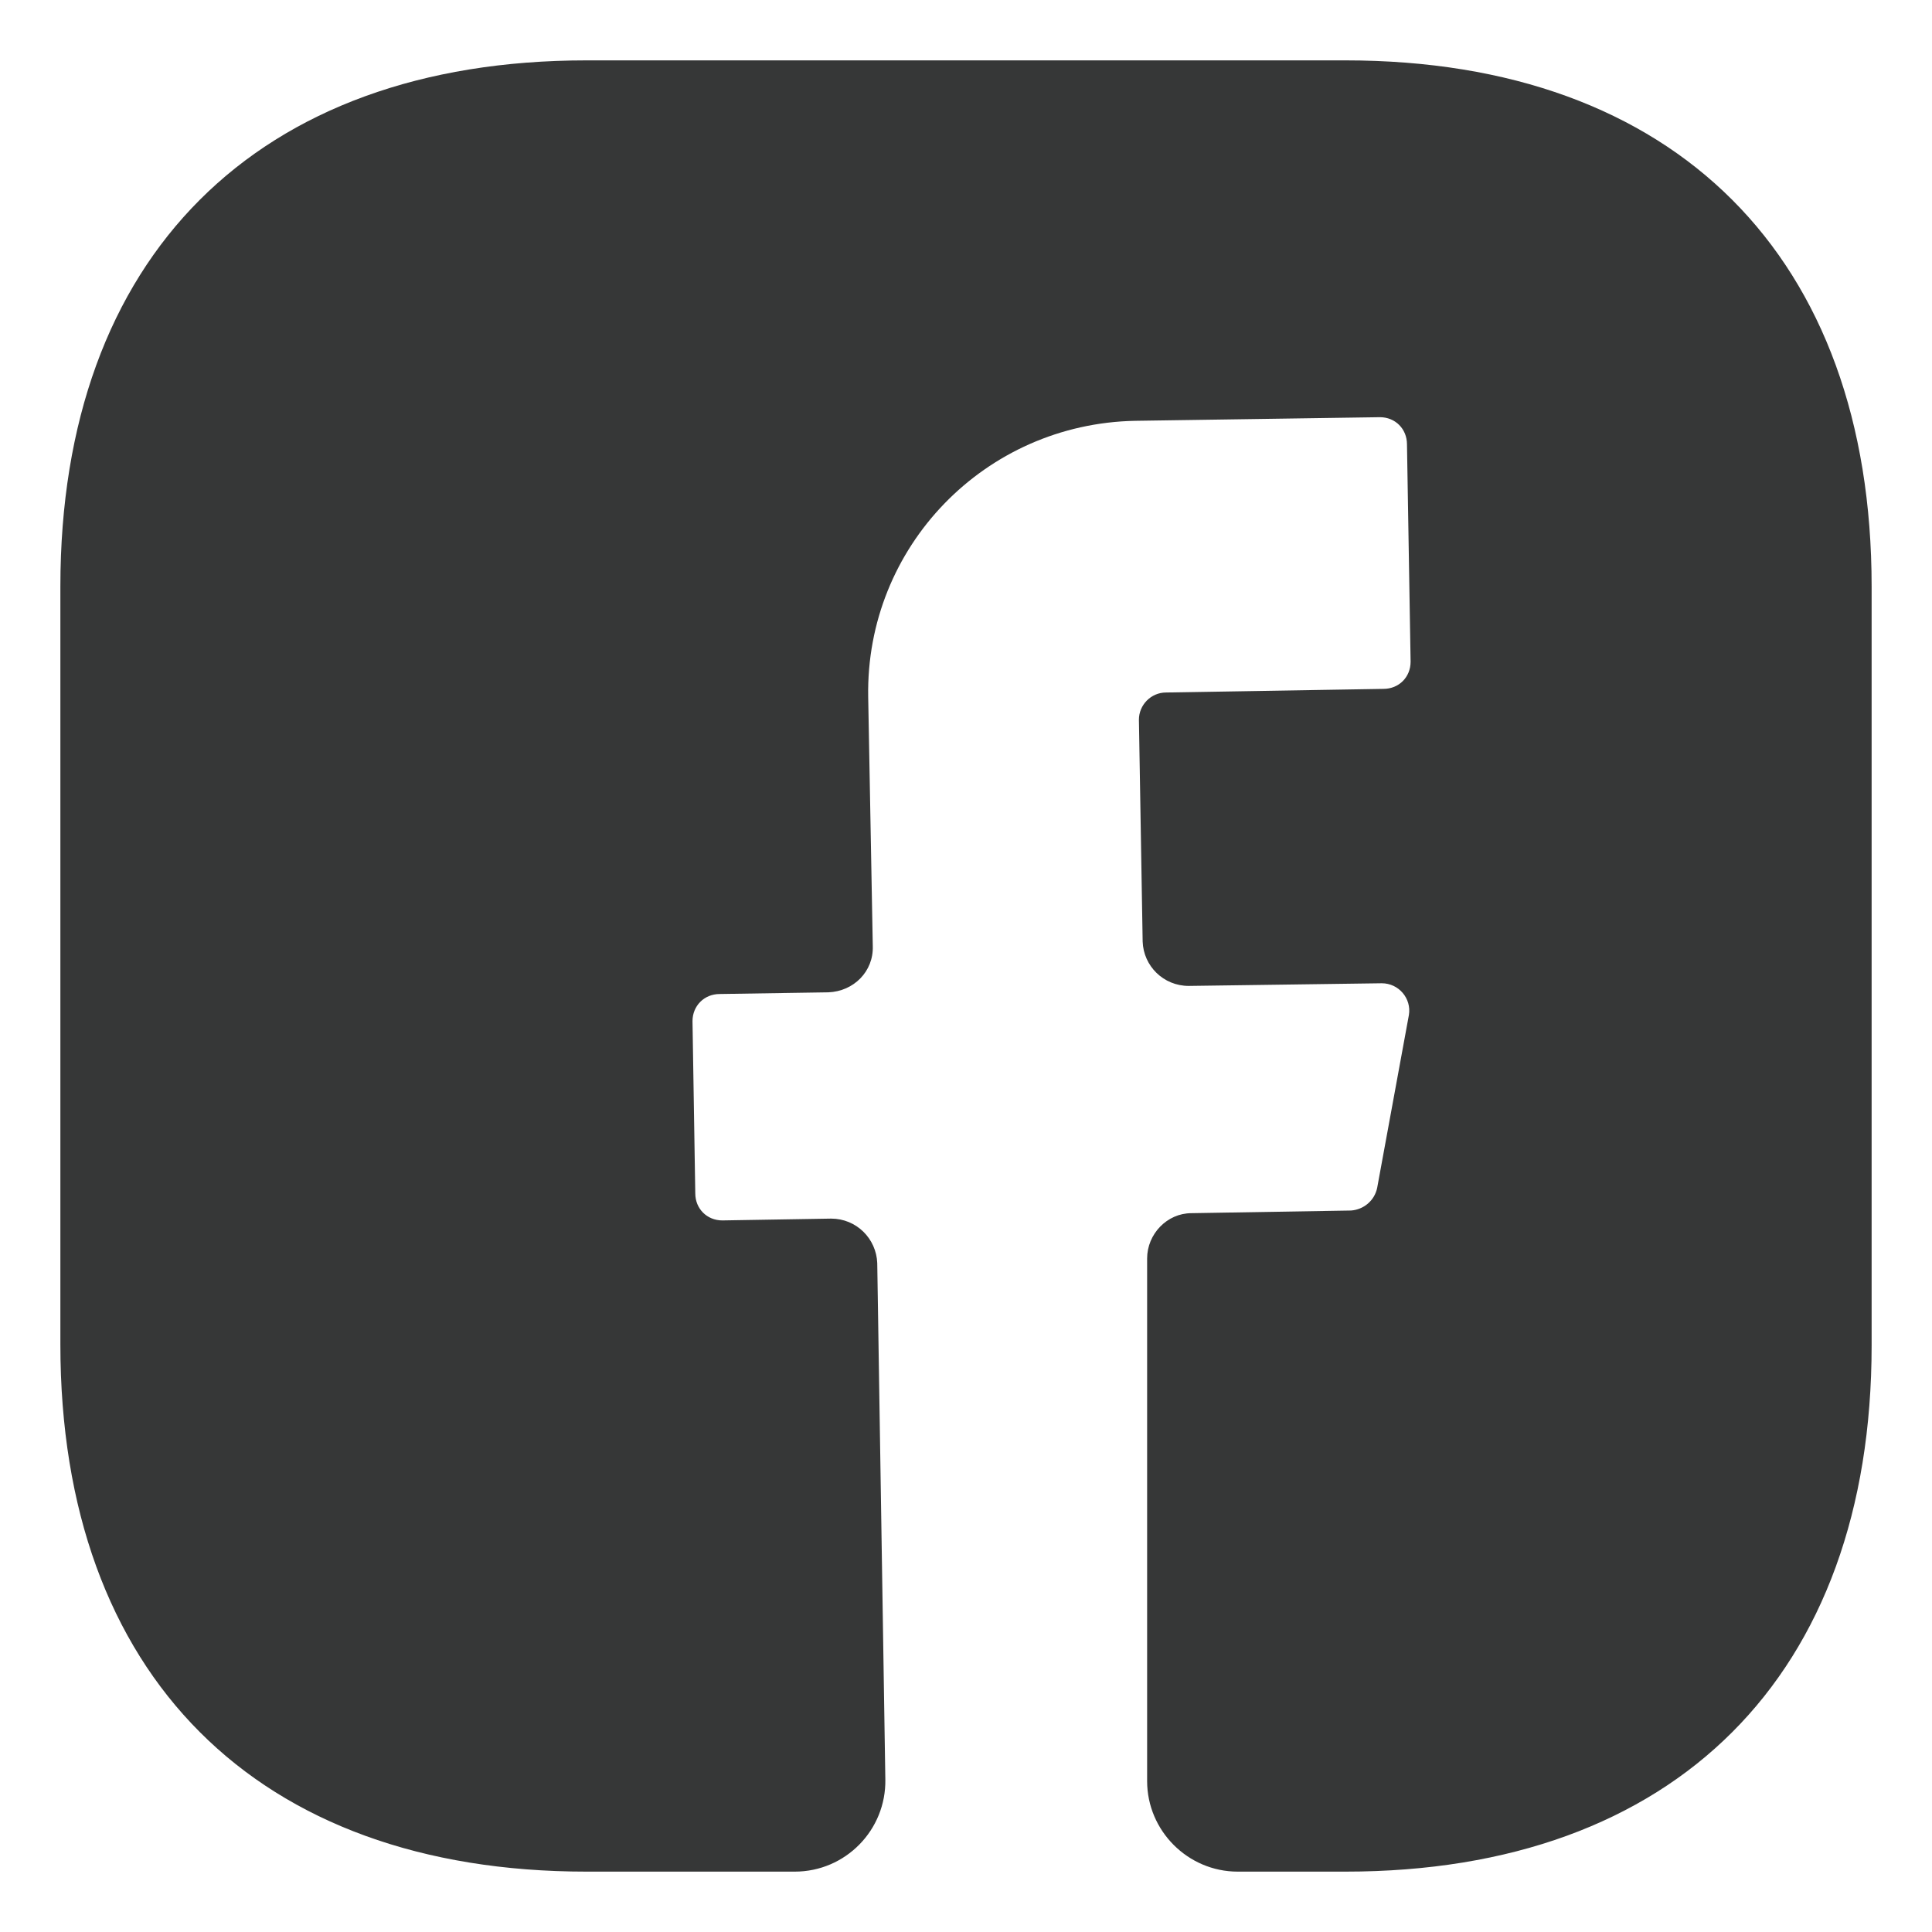 <svg width="16" height="16" viewBox="0 0 16 16" fill="none" xmlns="http://www.w3.org/2000/svg">
<path d="M15.5 11.143C15.5 13.873 13.873 15.5 11.143 15.5H10.25C9.838 15.5 9.5 15.162 9.5 14.75V10.422C9.5 10.22 9.665 10.047 9.867 10.047L11.188 10.025C11.293 10.018 11.383 9.943 11.405 9.838L11.668 8.405C11.69 8.27 11.585 8.143 11.443 8.143L9.845 8.165C9.635 8.165 9.47 8 9.463 7.798L9.432 5.96C9.432 5.84 9.53 5.735 9.657 5.735L11.457 5.705C11.585 5.705 11.682 5.608 11.682 5.48L11.652 3.68C11.652 3.552 11.555 3.455 11.428 3.455L9.402 3.485C8.158 3.508 7.168 4.527 7.19 5.772L7.228 7.835C7.235 8.045 7.07 8.21 6.86 8.218L5.96 8.232C5.832 8.232 5.735 8.33 5.735 8.457L5.758 9.883C5.758 10.01 5.855 10.107 5.982 10.107L6.883 10.092C7.093 10.092 7.257 10.258 7.265 10.46L7.332 14.735C7.34 15.155 7.002 15.5 6.582 15.5H4.857C2.127 15.5 0.5 13.873 0.5 11.135V4.857C0.5 2.127 2.127 0.5 4.857 0.5H11.143C13.873 0.5 15.5 2.127 15.5 4.857V11.143V11.143Z" fill="#040505" fill-opacity="0.8"/>
</svg>

